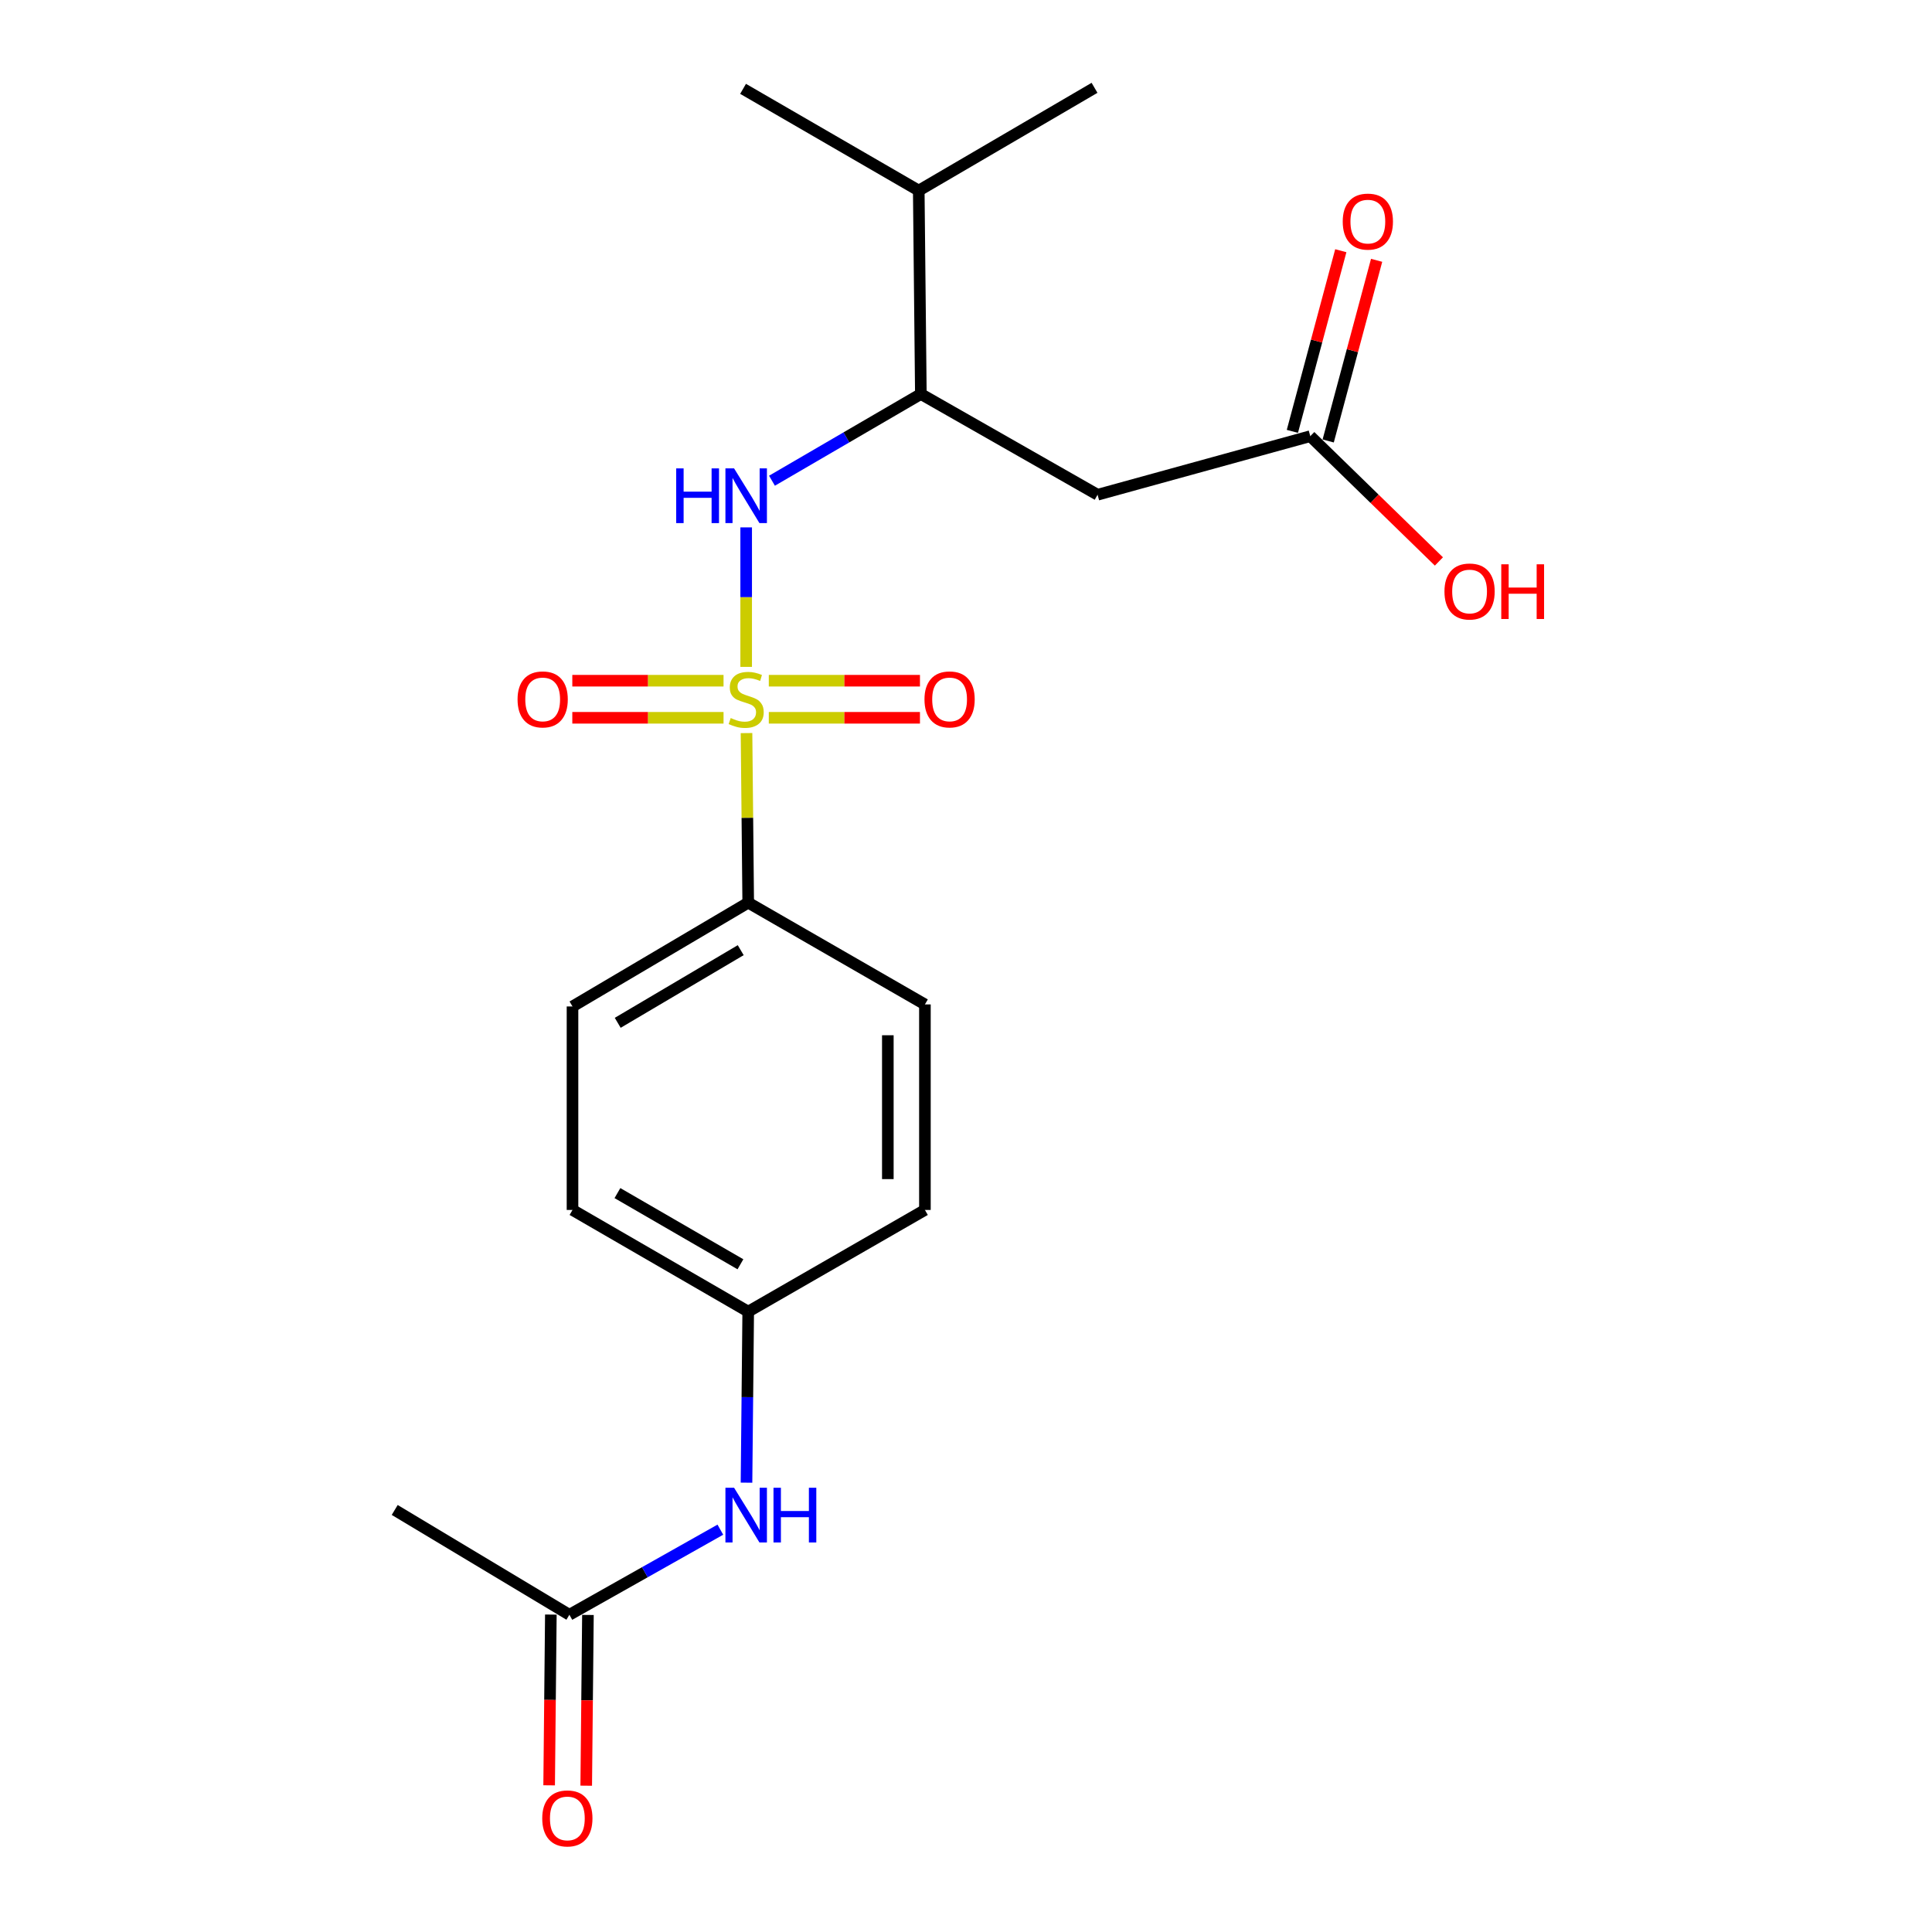 <?xml version='1.0' encoding='iso-8859-1'?>
<svg version='1.1' baseProfile='full'
              xmlns='http://www.w3.org/2000/svg'
                      xmlns:rdkit='http://www.rdkit.org/xml'
                      xmlns:xlink='http://www.w3.org/1999/xlink'
                  xml:space='preserve'
width='1000px' height='1000px' viewBox='0 0 1000 1000'>
<!-- END OF HEADER -->
<rect style='opacity:1.0;fill:#FFFFFF;stroke:none' width='1000' height='1000' x='0' y='0'> </rect>
<path class='bond-0' d='M 386.219,345.178 L 386.219,309.075' style='fill:none;fill-rule:evenodd;stroke:#CCCC00;stroke-width:6px;stroke-linecap:butt;stroke-linejoin:miter;stroke-opacity:1' />
<path class='bond-0' d='M 386.219,309.075 L 386.219,272.973' style='fill:none;fill-rule:evenodd;stroke:#0000FF;stroke-width:6px;stroke-linecap:butt;stroke-linejoin:miter;stroke-opacity:1' />
<path class='bond-3' d='M 386.394,379.443 L 386.834,423.332' style='fill:none;fill-rule:evenodd;stroke:#CCCC00;stroke-width:6px;stroke-linecap:butt;stroke-linejoin:miter;stroke-opacity:1' />
<path class='bond-3' d='M 386.834,423.332 L 387.274,467.221' style='fill:none;fill-rule:evenodd;stroke:#000000;stroke-width:6px;stroke-linecap:butt;stroke-linejoin:miter;stroke-opacity:1' />
<path class='bond-5' d='M 397.931,371.528 L 437.05,371.528' style='fill:none;fill-rule:evenodd;stroke:#CCCC00;stroke-width:6px;stroke-linecap:butt;stroke-linejoin:miter;stroke-opacity:1' />
<path class='bond-5' d='M 437.05,371.528 L 476.169,371.528' style='fill:none;fill-rule:evenodd;stroke:#FF0000;stroke-width:6px;stroke-linecap:butt;stroke-linejoin:miter;stroke-opacity:1' />
<path class='bond-5' d='M 397.931,352.334 L 437.05,352.334' style='fill:none;fill-rule:evenodd;stroke:#CCCC00;stroke-width:6px;stroke-linecap:butt;stroke-linejoin:miter;stroke-opacity:1' />
<path class='bond-5' d='M 437.05,352.334 L 476.169,352.334' style='fill:none;fill-rule:evenodd;stroke:#FF0000;stroke-width:6px;stroke-linecap:butt;stroke-linejoin:miter;stroke-opacity:1' />
<path class='bond-6' d='M 374.505,352.334 L 335.366,352.334' style='fill:none;fill-rule:evenodd;stroke:#CCCC00;stroke-width:6px;stroke-linecap:butt;stroke-linejoin:miter;stroke-opacity:1' />
<path class='bond-6' d='M 335.366,352.334 L 296.227,352.334' style='fill:none;fill-rule:evenodd;stroke:#FF0000;stroke-width:6px;stroke-linecap:butt;stroke-linejoin:miter;stroke-opacity:1' />
<path class='bond-6' d='M 374.505,371.528 L 335.366,371.528' style='fill:none;fill-rule:evenodd;stroke:#CCCC00;stroke-width:6px;stroke-linecap:butt;stroke-linejoin:miter;stroke-opacity:1' />
<path class='bond-6' d='M 335.366,371.528 L 296.227,371.528' style='fill:none;fill-rule:evenodd;stroke:#FF0000;stroke-width:6px;stroke-linecap:butt;stroke-linejoin:miter;stroke-opacity:1' />
<path class='bond-2' d='M 399.575,248.821 L 438.104,226.382' style='fill:none;fill-rule:evenodd;stroke:#0000FF;stroke-width:6px;stroke-linecap:butt;stroke-linejoin:miter;stroke-opacity:1' />
<path class='bond-2' d='M 438.104,226.382 L 476.633,203.943' style='fill:none;fill-rule:evenodd;stroke:#000000;stroke-width:6px;stroke-linecap:butt;stroke-linejoin:miter;stroke-opacity:1' />
<path class='bond-1' d='M 568.103,256.076 L 476.633,203.943' style='fill:none;fill-rule:evenodd;stroke:#000000;stroke-width:6px;stroke-linecap:butt;stroke-linejoin:miter;stroke-opacity:1' />
<path class='bond-4' d='M 568.103,256.076 L 678.202,225.76' style='fill:none;fill-rule:evenodd;stroke:#000000;stroke-width:6px;stroke-linecap:butt;stroke-linejoin:miter;stroke-opacity:1' />
<path class='bond-14' d='M 476.633,203.943 L 475.545,98.643' style='fill:none;fill-rule:evenodd;stroke:#000000;stroke-width:6px;stroke-linecap:butt;stroke-linejoin:miter;stroke-opacity:1' />
<path class='bond-11' d='M 387.274,467.221 L 296.327,520.942' style='fill:none;fill-rule:evenodd;stroke:#000000;stroke-width:6px;stroke-linecap:butt;stroke-linejoin:miter;stroke-opacity:1' />
<path class='bond-11' d='M 383.394,491.805 L 319.731,529.41' style='fill:none;fill-rule:evenodd;stroke:#000000;stroke-width:6px;stroke-linecap:butt;stroke-linejoin:miter;stroke-opacity:1' />
<path class='bond-12' d='M 387.274,467.221 L 478.734,519.887' style='fill:none;fill-rule:evenodd;stroke:#000000;stroke-width:6px;stroke-linecap:butt;stroke-linejoin:miter;stroke-opacity:1' />
<path class='bond-9' d='M 687.471,228.245 L 700.004,181.492' style='fill:none;fill-rule:evenodd;stroke:#000000;stroke-width:6px;stroke-linecap:butt;stroke-linejoin:miter;stroke-opacity:1' />
<path class='bond-9' d='M 700.004,181.492 L 712.537,134.738' style='fill:none;fill-rule:evenodd;stroke:#FF0000;stroke-width:6px;stroke-linecap:butt;stroke-linejoin:miter;stroke-opacity:1' />
<path class='bond-9' d='M 668.932,223.276 L 681.465,176.522' style='fill:none;fill-rule:evenodd;stroke:#000000;stroke-width:6px;stroke-linecap:butt;stroke-linejoin:miter;stroke-opacity:1' />
<path class='bond-9' d='M 681.465,176.522 L 693.997,129.769' style='fill:none;fill-rule:evenodd;stroke:#FF0000;stroke-width:6px;stroke-linecap:butt;stroke-linejoin:miter;stroke-opacity:1' />
<path class='bond-15' d='M 678.202,225.76 L 711.487,258.185' style='fill:none;fill-rule:evenodd;stroke:#000000;stroke-width:6px;stroke-linecap:butt;stroke-linejoin:miter;stroke-opacity:1' />
<path class='bond-15' d='M 711.487,258.185 L 744.773,290.61' style='fill:none;fill-rule:evenodd;stroke:#FF0000;stroke-width:6px;stroke-linecap:butt;stroke-linejoin:miter;stroke-opacity:1' />
<path class='bond-7' d='M 294.717,835.798 L 333.785,813.776' style='fill:none;fill-rule:evenodd;stroke:#000000;stroke-width:6px;stroke-linecap:butt;stroke-linejoin:miter;stroke-opacity:1' />
<path class='bond-7' d='M 333.785,813.776 L 372.853,791.754' style='fill:none;fill-rule:evenodd;stroke:#0000FF;stroke-width:6px;stroke-linecap:butt;stroke-linejoin:miter;stroke-opacity:1' />
<path class='bond-10' d='M 285.12,835.702 L 284.678,879.891' style='fill:none;fill-rule:evenodd;stroke:#000000;stroke-width:6px;stroke-linecap:butt;stroke-linejoin:miter;stroke-opacity:1' />
<path class='bond-10' d='M 284.678,879.891 L 284.235,924.081' style='fill:none;fill-rule:evenodd;stroke:#FF0000;stroke-width:6px;stroke-linecap:butt;stroke-linejoin:miter;stroke-opacity:1' />
<path class='bond-10' d='M 304.313,835.894 L 303.871,880.084' style='fill:none;fill-rule:evenodd;stroke:#000000;stroke-width:6px;stroke-linecap:butt;stroke-linejoin:miter;stroke-opacity:1' />
<path class='bond-10' d='M 303.871,880.084 L 303.428,924.273' style='fill:none;fill-rule:evenodd;stroke:#FF0000;stroke-width:6px;stroke-linecap:butt;stroke-linejoin:miter;stroke-opacity:1' />
<path class='bond-18' d='M 294.717,835.798 L 204.303,781.554' style='fill:none;fill-rule:evenodd;stroke:#000000;stroke-width:6px;stroke-linecap:butt;stroke-linejoin:miter;stroke-opacity:1' />
<path class='bond-8' d='M 386.387,767.426 L 386.831,723.162' style='fill:none;fill-rule:evenodd;stroke:#0000FF;stroke-width:6px;stroke-linecap:butt;stroke-linejoin:miter;stroke-opacity:1' />
<path class='bond-8' d='M 386.831,723.162 L 387.274,678.898' style='fill:none;fill-rule:evenodd;stroke:#000000;stroke-width:6px;stroke-linecap:butt;stroke-linejoin:miter;stroke-opacity:1' />
<path class='bond-17' d='M 296.327,520.942 L 296.327,626.264' style='fill:none;fill-rule:evenodd;stroke:#000000;stroke-width:6px;stroke-linecap:butt;stroke-linejoin:miter;stroke-opacity:1' />
<path class='bond-16' d='M 478.734,519.887 L 478.734,626.264' style='fill:none;fill-rule:evenodd;stroke:#000000;stroke-width:6px;stroke-linecap:butt;stroke-linejoin:miter;stroke-opacity:1' />
<path class='bond-16' d='M 459.54,535.843 L 459.54,610.307' style='fill:none;fill-rule:evenodd;stroke:#000000;stroke-width:6px;stroke-linecap:butt;stroke-linejoin:miter;stroke-opacity:1' />
<path class='bond-13' d='M 387.274,678.898 L 478.734,626.264' style='fill:none;fill-rule:evenodd;stroke:#000000;stroke-width:6px;stroke-linecap:butt;stroke-linejoin:miter;stroke-opacity:1' />
<path class='bond-21' d='M 387.274,678.898 L 296.327,626.264' style='fill:none;fill-rule:evenodd;stroke:#000000;stroke-width:6px;stroke-linecap:butt;stroke-linejoin:miter;stroke-opacity:1' />
<path class='bond-21' d='M 383.247,654.39 L 319.583,617.546' style='fill:none;fill-rule:evenodd;stroke:#000000;stroke-width:6px;stroke-linecap:butt;stroke-linejoin:miter;stroke-opacity:1' />
<path class='bond-19' d='M 475.545,98.643 L 384.609,45.988' style='fill:none;fill-rule:evenodd;stroke:#000000;stroke-width:6px;stroke-linecap:butt;stroke-linejoin:miter;stroke-opacity:1' />
<path class='bond-20' d='M 475.545,98.643 L 566.525,45.455' style='fill:none;fill-rule:evenodd;stroke:#000000;stroke-width:6px;stroke-linecap:butt;stroke-linejoin:miter;stroke-opacity:1' />
<path  class='atom-0' d='M 378.219 371.651
Q 378.539 371.771, 379.859 372.331
Q 381.179 372.891, 382.619 373.251
Q 384.099 373.571, 385.539 373.571
Q 388.219 373.571, 389.779 372.291
Q 391.339 370.971, 391.339 368.691
Q 391.339 367.131, 390.539 366.171
Q 389.779 365.211, 388.579 364.691
Q 387.379 364.171, 385.379 363.571
Q 382.859 362.811, 381.339 362.091
Q 379.859 361.371, 378.779 359.851
Q 377.739 358.331, 377.739 355.771
Q 377.739 352.211, 380.139 350.011
Q 382.579 347.811, 387.379 347.811
Q 390.659 347.811, 394.379 349.371
L 393.459 352.451
Q 390.059 351.051, 387.499 351.051
Q 384.739 351.051, 383.219 352.211
Q 381.699 353.331, 381.739 355.291
Q 381.739 356.811, 382.499 357.731
Q 383.299 358.651, 384.419 359.171
Q 385.579 359.691, 387.499 360.291
Q 390.059 361.091, 391.579 361.891
Q 393.099 362.691, 394.179 364.331
Q 395.299 365.931, 395.299 368.691
Q 395.299 372.611, 392.659 374.731
Q 390.059 376.811, 385.699 376.811
Q 383.179 376.811, 381.259 376.251
Q 379.379 375.731, 377.139 374.811
L 378.219 371.651
' fill='#CCCC00'/>
<path  class='atom-1' d='M 349.999 242.439
L 353.839 242.439
L 353.839 254.479
L 368.319 254.479
L 368.319 242.439
L 372.159 242.439
L 372.159 270.759
L 368.319 270.759
L 368.319 257.679
L 353.839 257.679
L 353.839 270.759
L 349.999 270.759
L 349.999 242.439
' fill='#0000FF'/>
<path  class='atom-1' d='M 379.959 242.439
L 389.239 257.439
Q 390.159 258.919, 391.639 261.599
Q 393.119 264.279, 393.199 264.439
L 393.199 242.439
L 396.959 242.439
L 396.959 270.759
L 393.079 270.759
L 383.119 254.359
Q 381.959 252.439, 380.719 250.239
Q 379.519 248.039, 379.159 247.359
L 379.159 270.759
L 375.479 270.759
L 375.479 242.439
L 379.959 242.439
' fill='#0000FF'/>
<path  class='atom-6' d='M 478.508 362.011
Q 478.508 355.211, 481.868 351.411
Q 485.228 347.611, 491.508 347.611
Q 497.788 347.611, 501.148 351.411
Q 504.508 355.211, 504.508 362.011
Q 504.508 368.891, 501.108 372.811
Q 497.708 376.691, 491.508 376.691
Q 485.268 376.691, 481.868 372.811
Q 478.508 368.931, 478.508 362.011
M 491.508 373.491
Q 495.828 373.491, 498.148 370.611
Q 500.508 367.691, 500.508 362.011
Q 500.508 356.451, 498.148 353.651
Q 495.828 350.811, 491.508 350.811
Q 487.188 350.811, 484.828 353.611
Q 482.508 356.411, 482.508 362.011
Q 482.508 367.731, 484.828 370.611
Q 487.188 373.491, 491.508 373.491
' fill='#FF0000'/>
<path  class='atom-7' d='M 267.887 362.011
Q 267.887 355.211, 271.247 351.411
Q 274.607 347.611, 280.887 347.611
Q 287.167 347.611, 290.527 351.411
Q 293.887 355.211, 293.887 362.011
Q 293.887 368.891, 290.487 372.811
Q 287.087 376.691, 280.887 376.691
Q 274.647 376.691, 271.247 372.811
Q 267.887 368.931, 267.887 362.011
M 280.887 373.491
Q 285.207 373.491, 287.527 370.611
Q 289.887 367.691, 289.887 362.011
Q 289.887 356.451, 287.527 353.651
Q 285.207 350.811, 280.887 350.811
Q 276.567 350.811, 274.207 353.611
Q 271.887 356.411, 271.887 362.011
Q 271.887 367.731, 274.207 370.611
Q 276.567 373.491, 280.887 373.491
' fill='#FF0000'/>
<path  class='atom-9' d='M 379.959 770.06
L 389.239 785.06
Q 390.159 786.54, 391.639 789.22
Q 393.119 791.9, 393.199 792.06
L 393.199 770.06
L 396.959 770.06
L 396.959 798.38
L 393.079 798.38
L 383.119 781.98
Q 381.959 780.06, 380.719 777.86
Q 379.519 775.66, 379.159 774.98
L 379.159 798.38
L 375.479 798.38
L 375.479 770.06
L 379.959 770.06
' fill='#0000FF'/>
<path  class='atom-9' d='M 400.359 770.06
L 404.199 770.06
L 404.199 782.1
L 418.679 782.1
L 418.679 770.06
L 422.519 770.06
L 422.519 798.38
L 418.679 798.38
L 418.679 785.3
L 404.199 785.3
L 404.199 798.38
L 400.359 798.38
L 400.359 770.06
' fill='#0000FF'/>
<path  class='atom-10' d='M 694.995 114.697
Q 694.995 107.897, 698.355 104.097
Q 701.715 100.297, 707.995 100.297
Q 714.275 100.297, 717.635 104.097
Q 720.995 107.897, 720.995 114.697
Q 720.995 121.577, 717.595 125.497
Q 714.195 129.377, 707.995 129.377
Q 701.755 129.377, 698.355 125.497
Q 694.995 121.617, 694.995 114.697
M 707.995 126.177
Q 712.315 126.177, 714.635 123.297
Q 716.995 120.377, 716.995 114.697
Q 716.995 109.137, 714.635 106.337
Q 712.315 103.497, 707.995 103.497
Q 703.675 103.497, 701.315 106.297
Q 698.995 109.097, 698.995 114.697
Q 698.995 120.417, 701.315 123.297
Q 703.675 126.177, 707.995 126.177
' fill='#FF0000'/>
<path  class='atom-11' d='M 280.661 941.21
Q 280.661 934.41, 284.021 930.61
Q 287.381 926.81, 293.661 926.81
Q 299.941 926.81, 303.301 930.61
Q 306.661 934.41, 306.661 941.21
Q 306.661 948.09, 303.261 952.01
Q 299.861 955.89, 293.661 955.89
Q 287.421 955.89, 284.021 952.01
Q 280.661 948.13, 280.661 941.21
M 293.661 952.69
Q 297.981 952.69, 300.301 949.81
Q 302.661 946.89, 302.661 941.21
Q 302.661 935.65, 300.301 932.85
Q 297.981 930.01, 293.661 930.01
Q 289.341 930.01, 286.981 932.81
Q 284.661 935.61, 284.661 941.21
Q 284.661 946.93, 286.981 949.81
Q 289.341 952.69, 293.661 952.69
' fill='#FF0000'/>
<path  class='atom-16' d='M 747.65 306.157
Q 747.65 299.357, 751.01 295.557
Q 754.37 291.757, 760.65 291.757
Q 766.93 291.757, 770.29 295.557
Q 773.65 299.357, 773.65 306.157
Q 773.65 313.037, 770.25 316.957
Q 766.85 320.837, 760.65 320.837
Q 754.41 320.837, 751.01 316.957
Q 747.65 313.077, 747.65 306.157
M 760.65 317.637
Q 764.97 317.637, 767.29 314.757
Q 769.65 311.837, 769.65 306.157
Q 769.65 300.597, 767.29 297.797
Q 764.97 294.957, 760.65 294.957
Q 756.33 294.957, 753.97 297.757
Q 751.65 300.557, 751.65 306.157
Q 751.65 311.877, 753.97 314.757
Q 756.33 317.637, 760.65 317.637
' fill='#FF0000'/>
<path  class='atom-16' d='M 777.05 292.077
L 780.89 292.077
L 780.89 304.117
L 795.37 304.117
L 795.37 292.077
L 799.21 292.077
L 799.21 320.397
L 795.37 320.397
L 795.37 307.317
L 780.89 307.317
L 780.89 320.397
L 777.05 320.397
L 777.05 292.077
' fill='#FF0000'/>
</svg>
